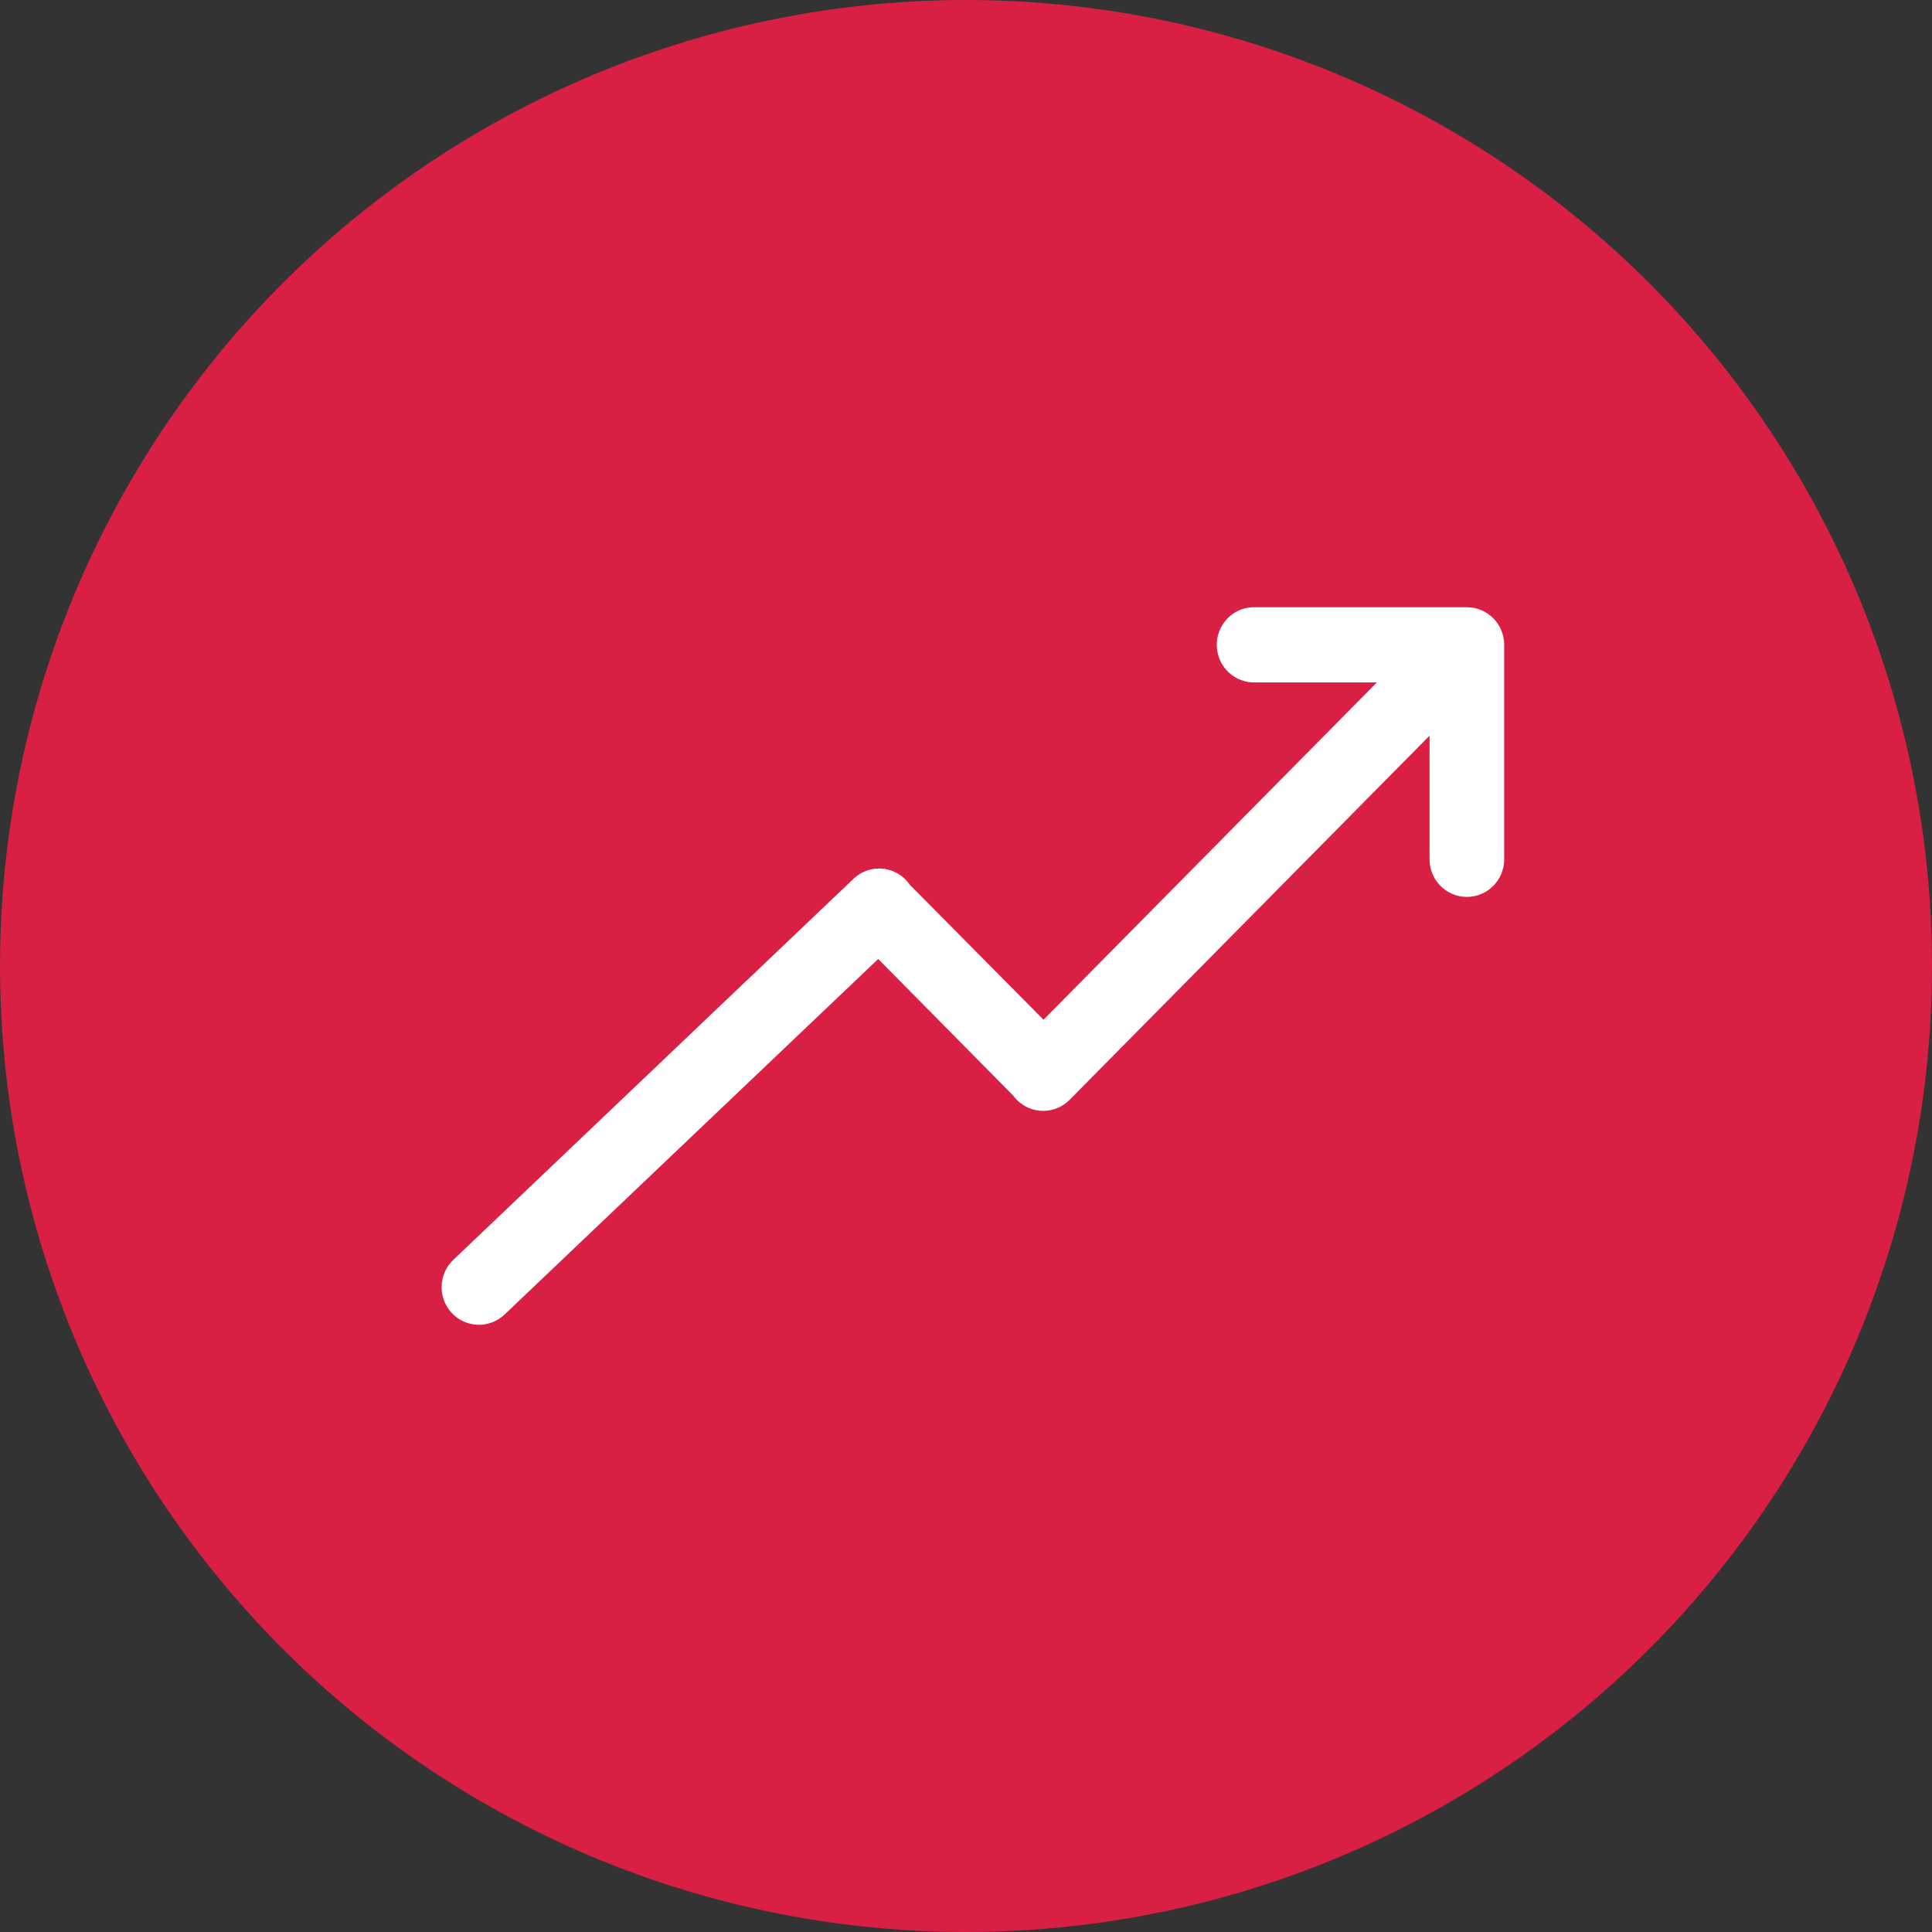 <?xml version="1.0" encoding="UTF-8"?>
<svg width="140px" height="140px" viewBox="0 0 140 140" version="1.1" xmlns="http://www.w3.org/2000/svg" xmlns:xlink="http://www.w3.org/1999/xlink">
    <rect x="0" y="0" width="140" height="140" fill="#333333" stroke="none"/>
    <!-- Generator: Sketch 55.2 (78181) - https://sketchapp.com -->
    <title>Group 14</title>
    <desc>Created with Sketch.</desc>
    <g id="Pages" stroke="none" stroke-width="1" fill="none" fill-rule="evenodd">
        <g id="CS-Sekisui-LargeDesktop" transform="translate(-1221, -4312)">
            <g id="Group-14" transform="translate(1221, 4312)">
                <circle id="Oval-5-Copy-3" fill="#D91F43" cx="70" cy="70" r="70"></circle>
                <path d="M89.172,46.807 C89.216,47.759 90.015,48.495 90.956,48.451 L102.168,48.451 L75.617,75.313 L65.15,64.751 C65.133,64.723 65.115,64.697 65.097,64.67 L65.043,64.59 C64.68,64.124 64.108,63.88 63.526,63.943 C63.144,63.984 62.788,64.155 62.513,64.428 L33.538,92.017 C32.852,92.669 32.817,93.76 33.461,94.455 C34.106,95.15 35.185,95.185 35.871,94.533 C35.875,94.53 35.879,94.526 35.882,94.524 L63.659,68.092 L74.178,78.735 C74.702,79.525 75.762,79.736 76.543,79.205 C76.642,79.139 76.732,79.062 76.815,78.977 L104.591,50.875 L104.591,62.245 C104.578,63.197 105.331,63.981 106.272,63.994 C107.213,64.008 107.987,63.246 108,62.294 L108,62.245 L108,46.726 C108,45.774 107.237,45.002 106.296,45.002 L90.956,45.002 C90.903,44.999 90.849,44.999 90.796,45.002 C89.856,45.047 89.128,45.855 89.172,46.807 Z" id="Fill-1" stroke="#FFFFFF" stroke-width="2" fill="#FFFFFF"></path>
            </g>
        </g>
    </g>
</svg>